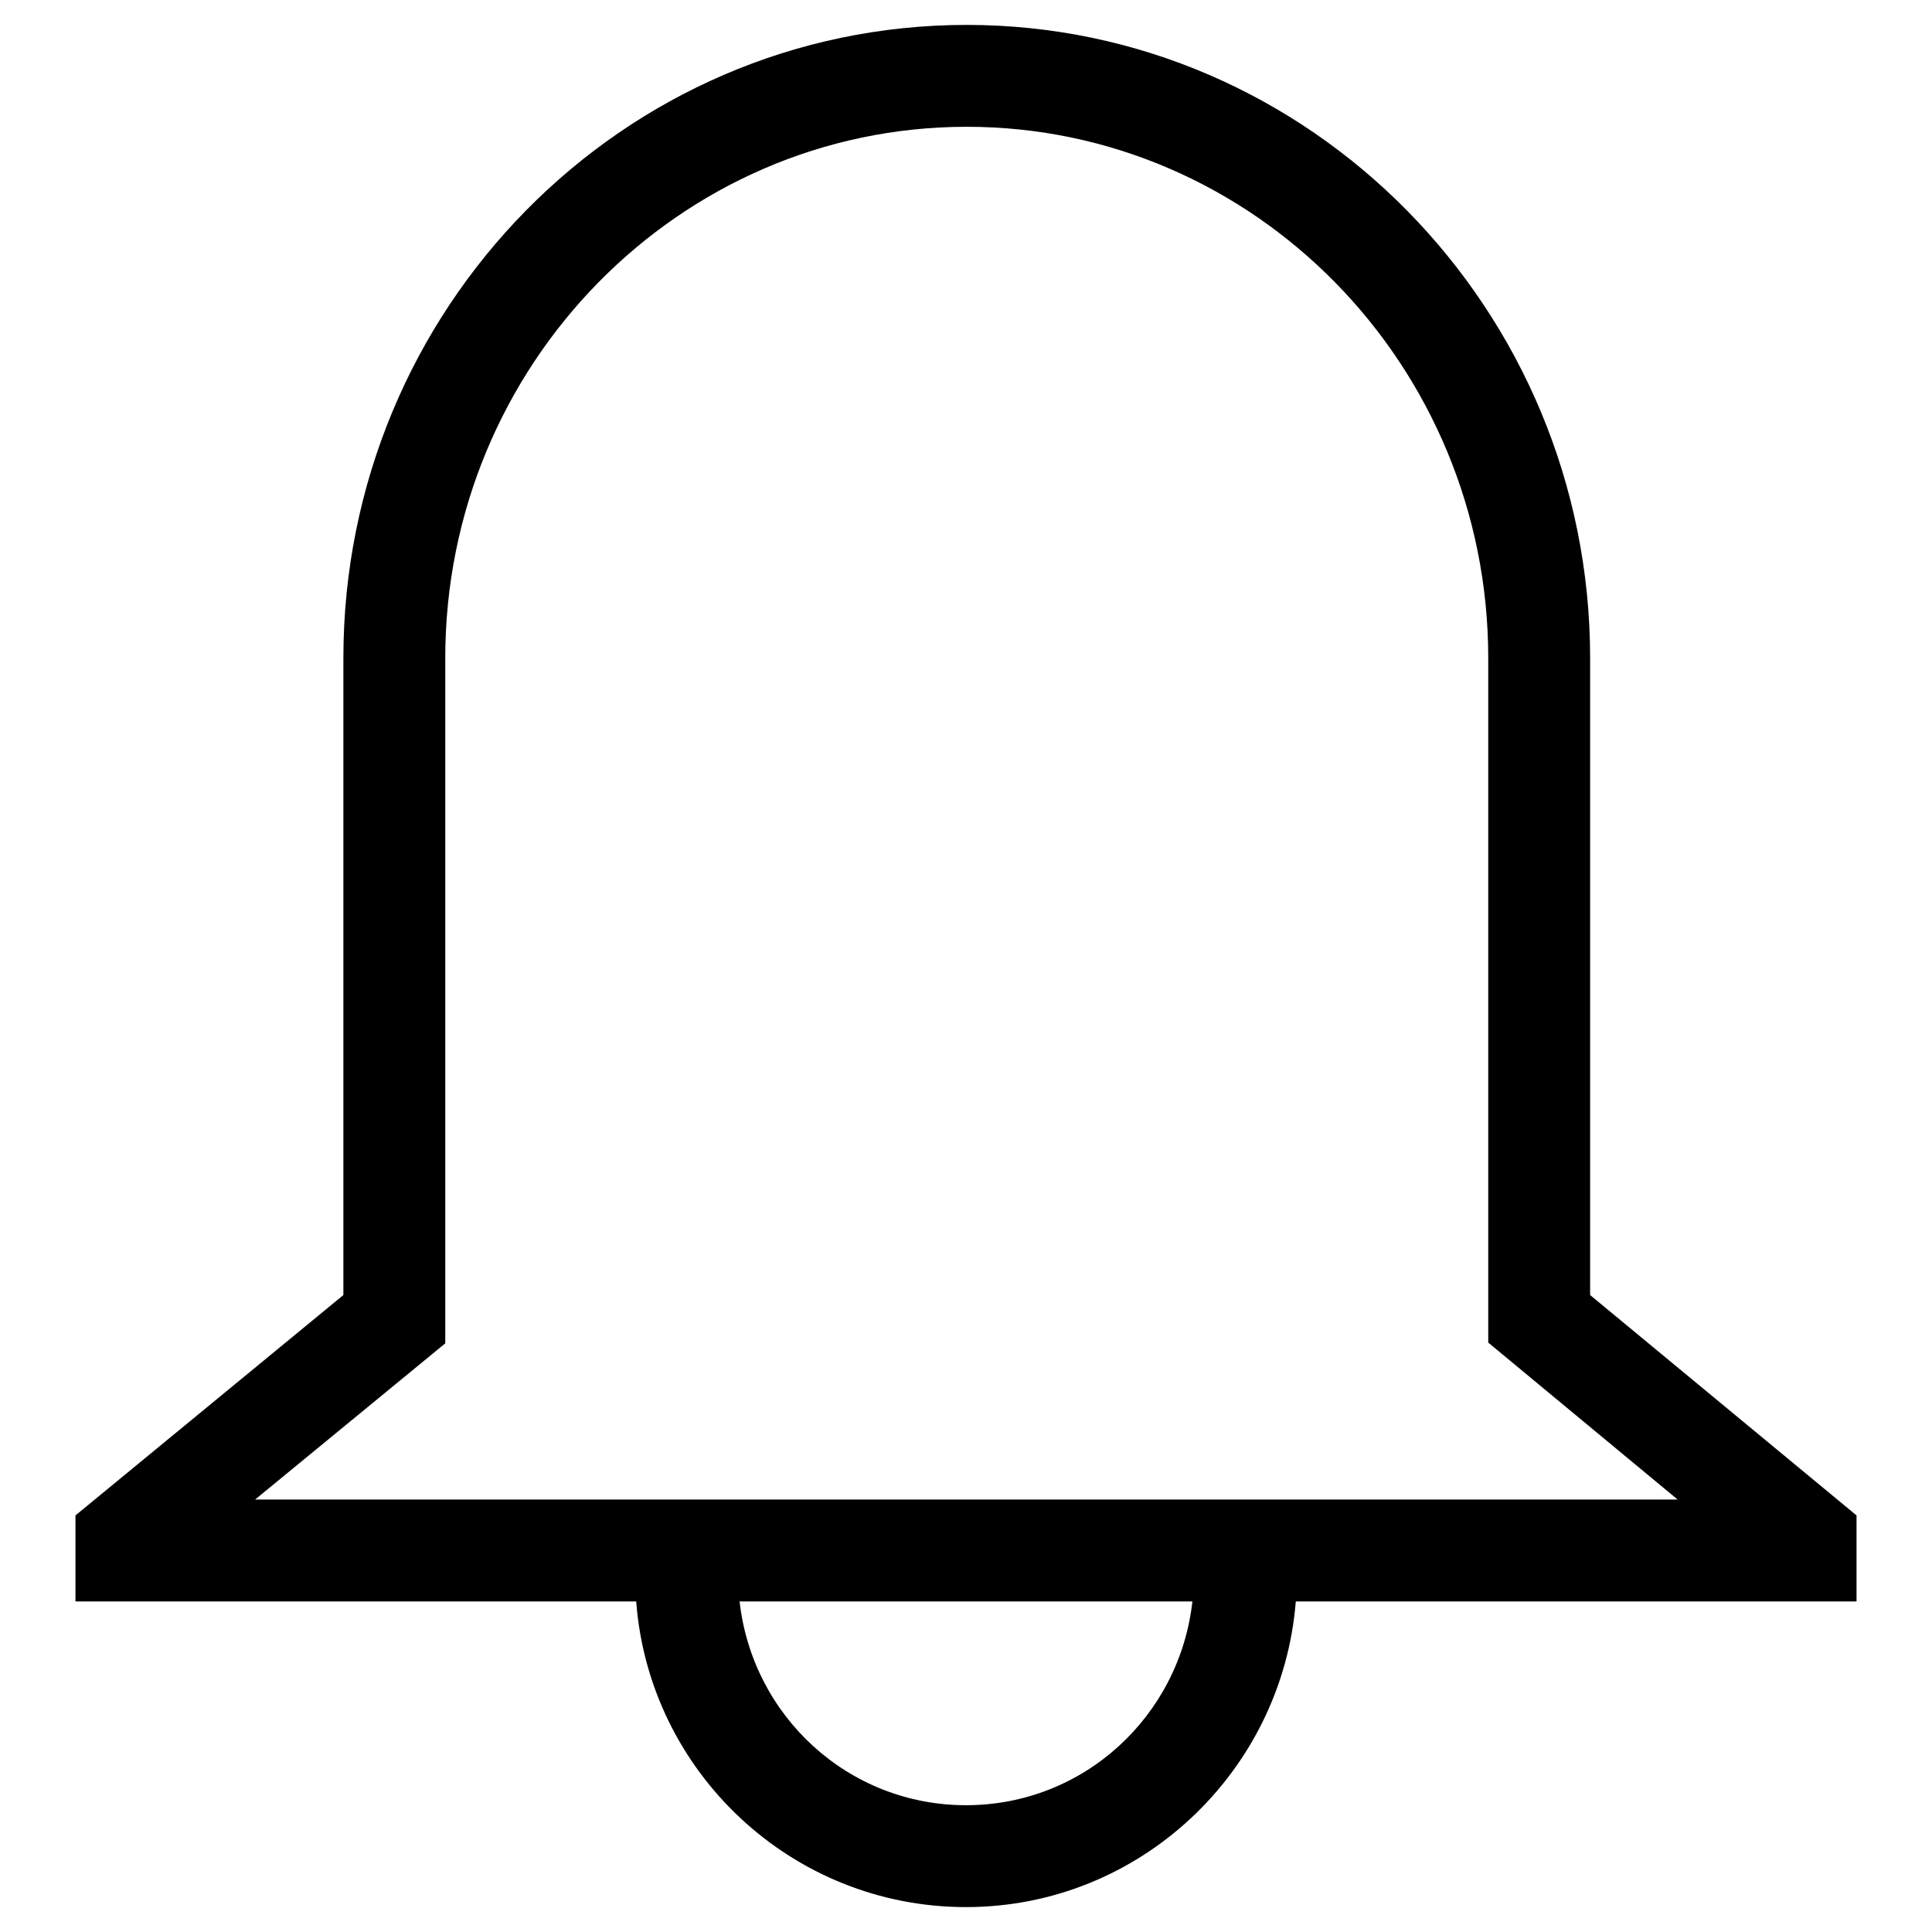 <?xml version="1.0" encoding="utf-8"?>
<!-- Svg Vector Icons : http://www.onlinewebfonts.com/icon -->
<!DOCTYPE svg PUBLIC "-//W3C//DTD SVG 1.1//EN" "http://www.w3.org/Graphics/SVG/1.1/DTD/svg11.dtd">
<svg version="1.1" xmlns="http://www.w3.org/2000/svg" xmlns:xlink="http://www.w3.org/1999/xlink" x="0px" y="0px" viewBox="0 0 256 256" enable-background="new 0 0 256 256" xml:space="preserve">
<g><g><path fill="#000000" d="M246,200.8l-35.3-29.2V87.2c0-46.2-37.1-83.9-82.6-83.9c-45.6,0-82.6,37.6-82.6,83.9v84.4L10,200.8v11.4h74.3c1.7,22.6,20.6,40.5,43.7,40.5c23,0,41.9-17.9,43.7-40.5H246L246,200.8L246,200.8z M128,239.2c-15.6,0-28.3-11.8-30-27h60C156.3,227.4,143.6,239.2,128,239.2z M33.8,198.7L59,178V87.2c0-38.8,31-70.4,69.1-70.4s69.1,31.6,69.1,70.4v90.7l25.1,20.8H33.8z"/></g></g>
</svg>